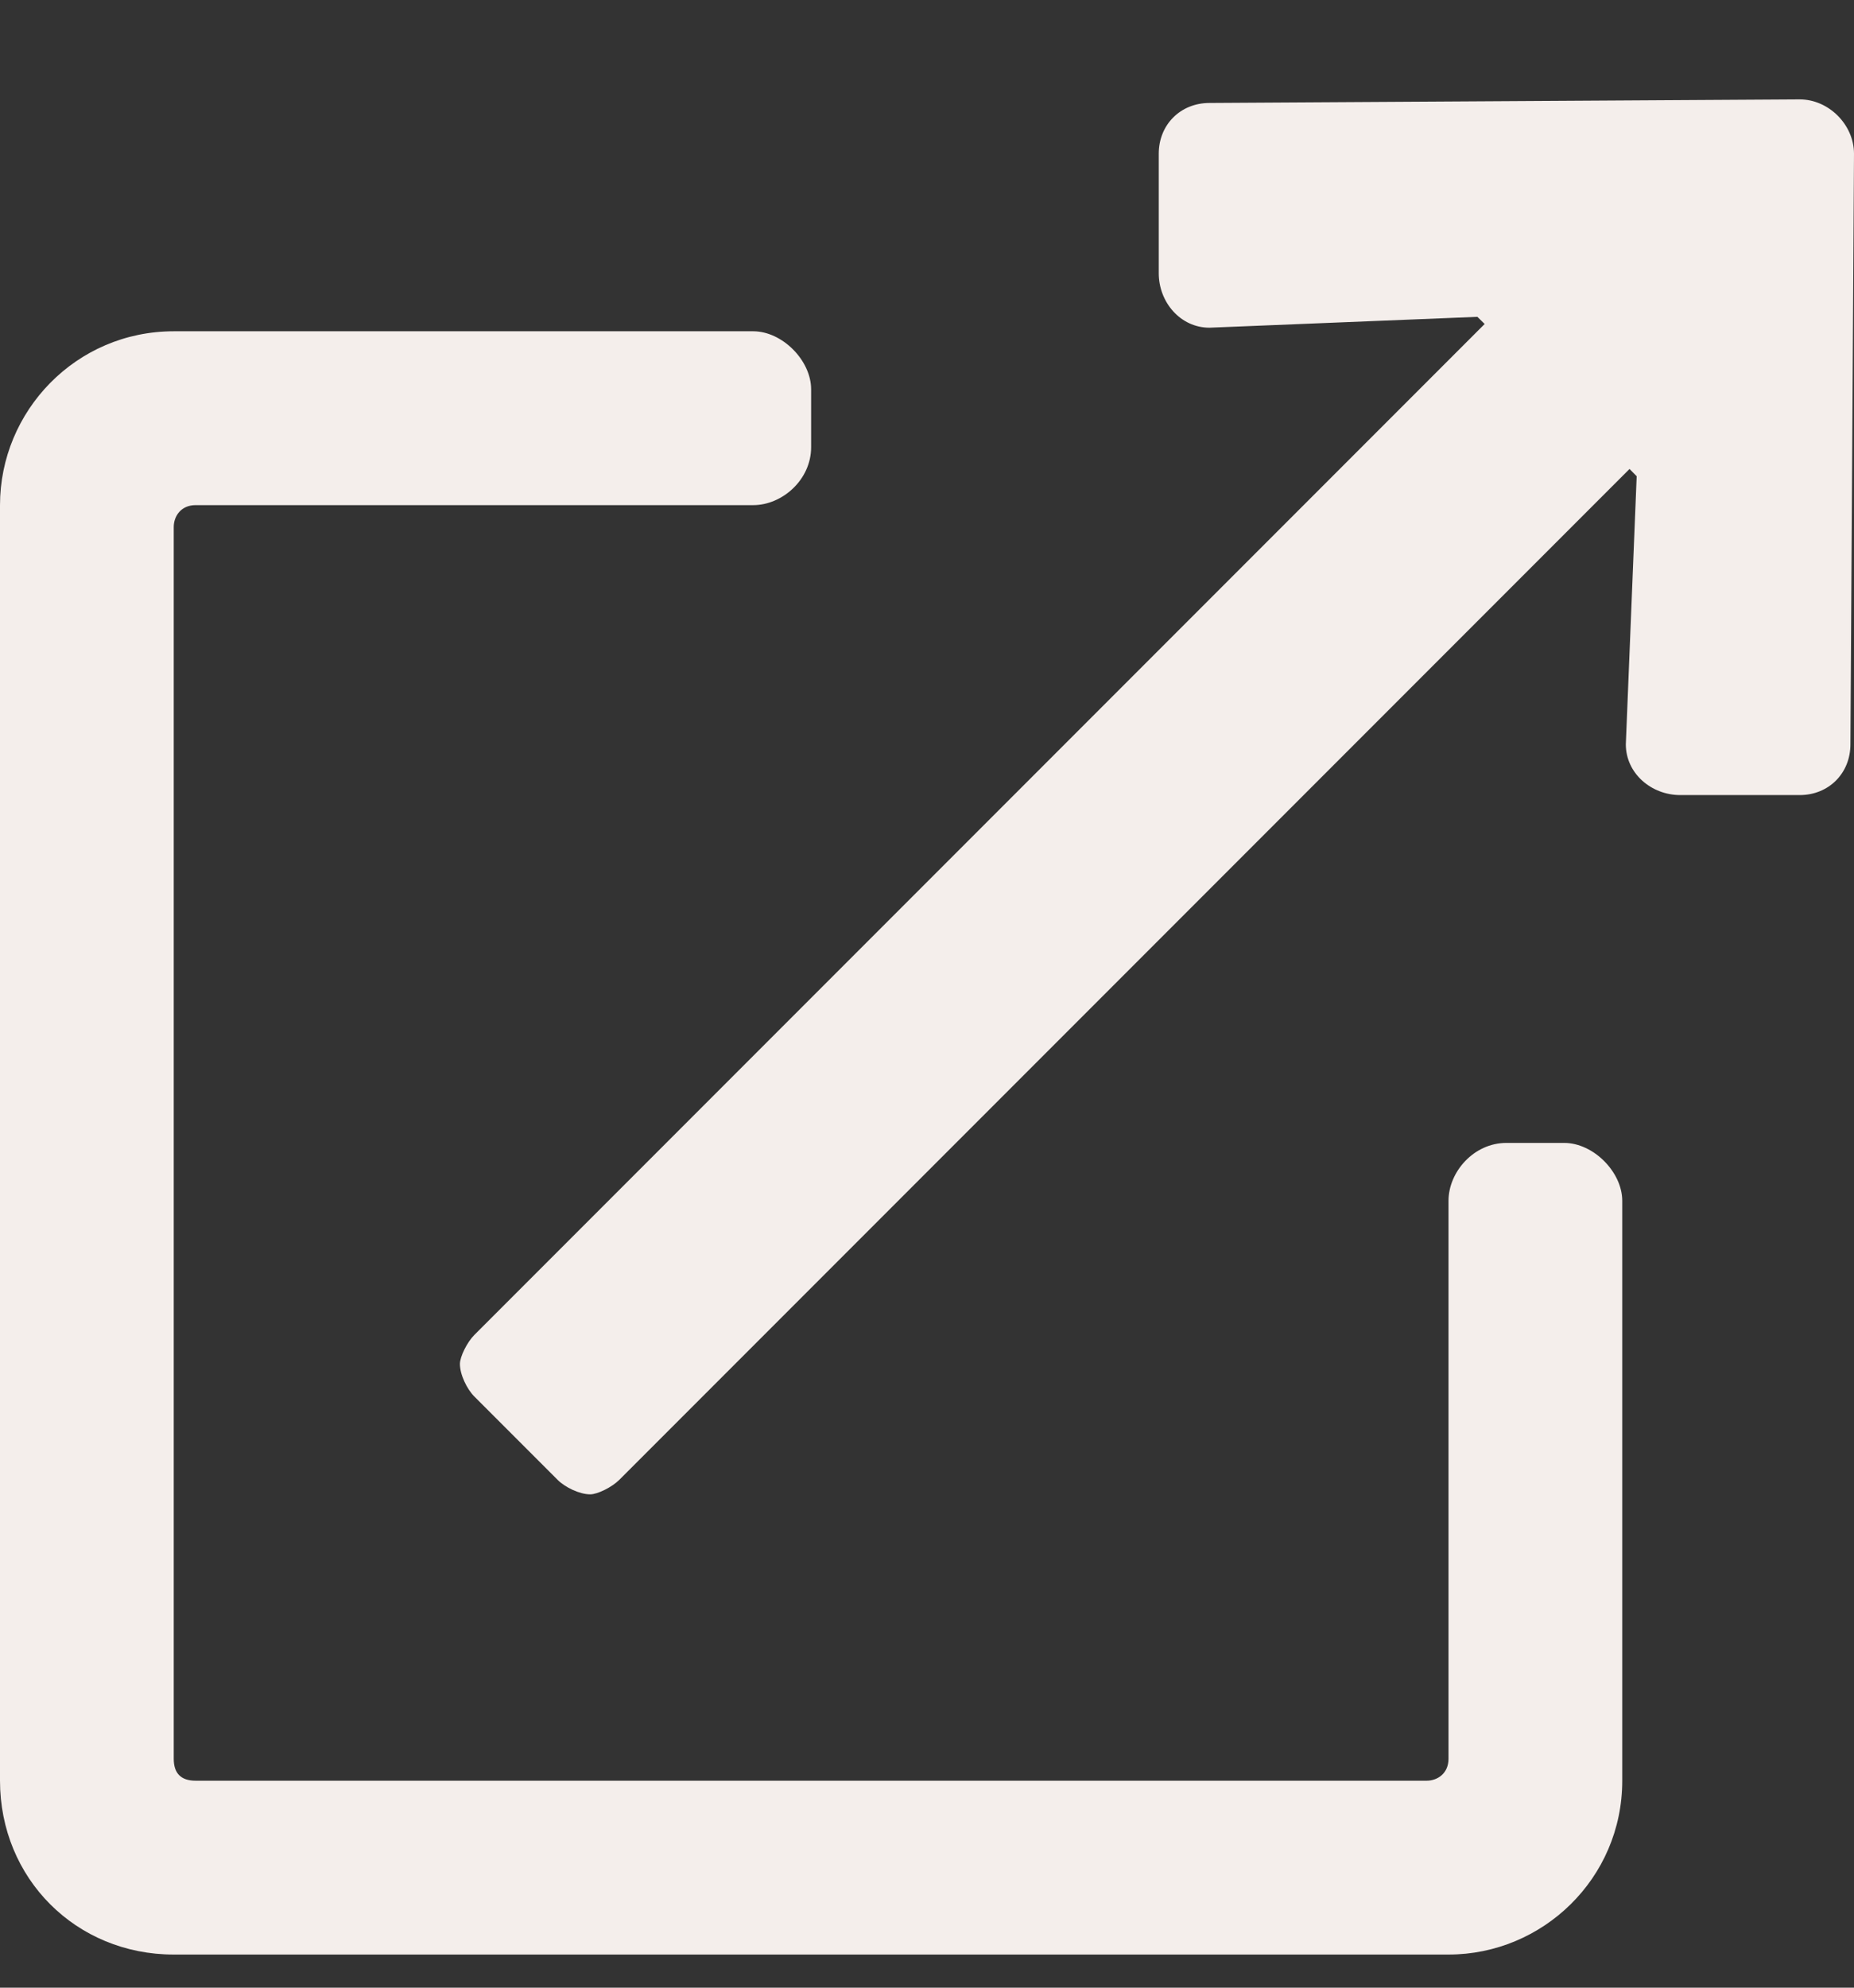 <svg width="14" height="15" viewBox="0 0 14 15" fill="none" xmlns="http://www.w3.org/2000/svg">
<rect x="0" y="0" width="14" height="15" fill="#333333" stroke="none"/>
<path d="M13.59 0.75L9.133 0.777C8.914 0.777 8.75 0.941 8.75 1.16V2.062C8.75 2.281 8.914 2.473 9.133 2.473L11.156 2.391L11.211 2.445L3.582 10.074C3.527 10.129 3.473 10.238 3.473 10.293C3.473 10.375 3.527 10.484 3.582 10.539L4.211 11.168C4.266 11.223 4.375 11.277 4.457 11.277C4.512 11.277 4.621 11.223 4.676 11.168L12.305 3.539L12.359 3.594L12.277 5.617C12.277 5.836 12.469 6 12.688 6H13.59C13.809 6 13.973 5.836 13.973 5.617L14 1.16C14 0.941 13.809 0.75 13.59 0.75ZM11.812 8.625H11.375C11.129 8.625 10.938 8.844 10.938 9.062V13.273C10.938 13.383 10.855 13.438 10.773 13.438H1.477C1.367 13.438 1.312 13.383 1.312 13.273V3.977C1.312 3.895 1.367 3.812 1.477 3.812H5.688C5.906 3.812 6.125 3.621 6.125 3.375V2.938C6.125 2.719 5.906 2.5 5.688 2.5H1.312C0.574 2.5 0 3.102 0 3.812V13.438C0 14.176 0.574 14.75 1.312 14.75H10.938C11.648 14.75 12.25 14.176 12.25 13.438V9.062C12.25 8.844 12.031 8.625 11.812 8.625Z" fill="#F4EEEB"/>
</svg>

